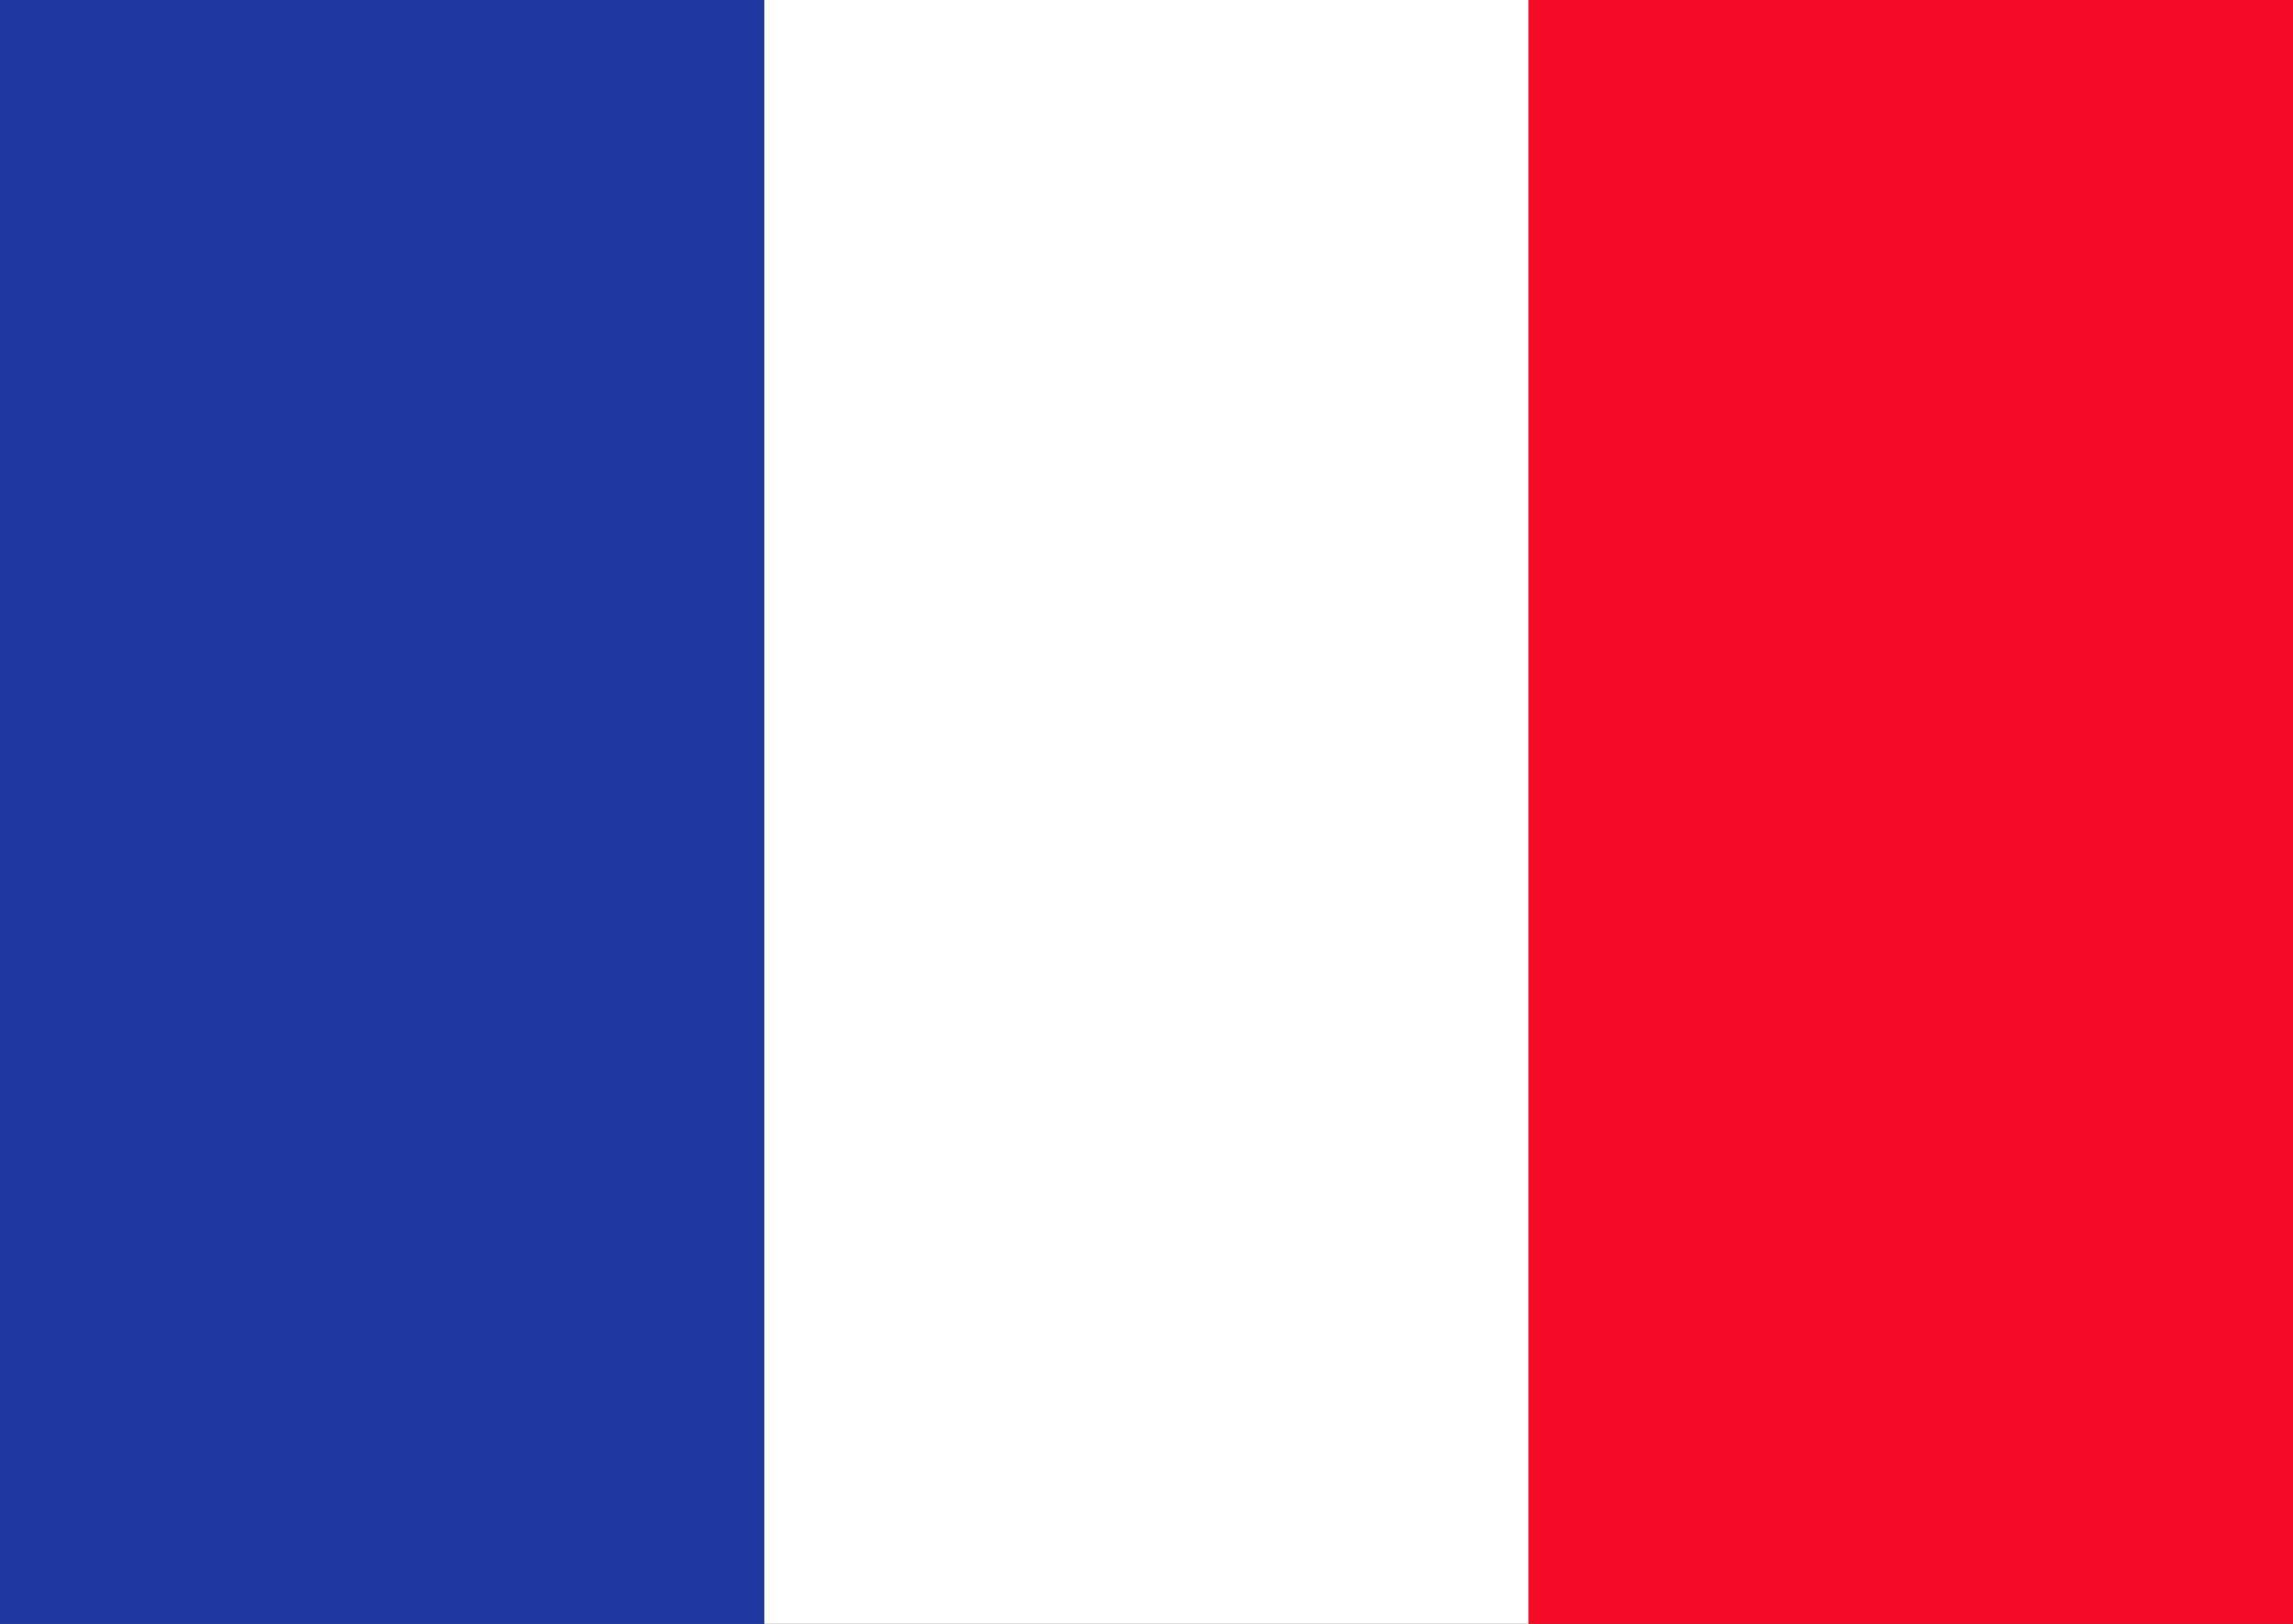 <?xml version="1.0" encoding="UTF-8"?> <svg xmlns="http://www.w3.org/2000/svg" width="24" height="17" viewBox="0 0 24 17"><rect x="0" y="0" width="24" height="17" fill="#333333" stroke="none"/><g id="drapeau" transform="translate(-1255.495 -654.06)"><rect id="Rectangle_8" data-name="Rectangle 8" width="8" height="17" transform="translate(1255.495 654.06)" fill="#1e38a3"></rect><rect id="Rectangle_9" data-name="Rectangle 9" width="8" height="17" transform="translate(1263.495 654.06)" fill="#fff"></rect><rect id="Rectangle_10" data-name="Rectangle 10" width="8" height="17" transform="translate(1271.495 654.06)" fill="#f40b26"></rect></g></svg> 